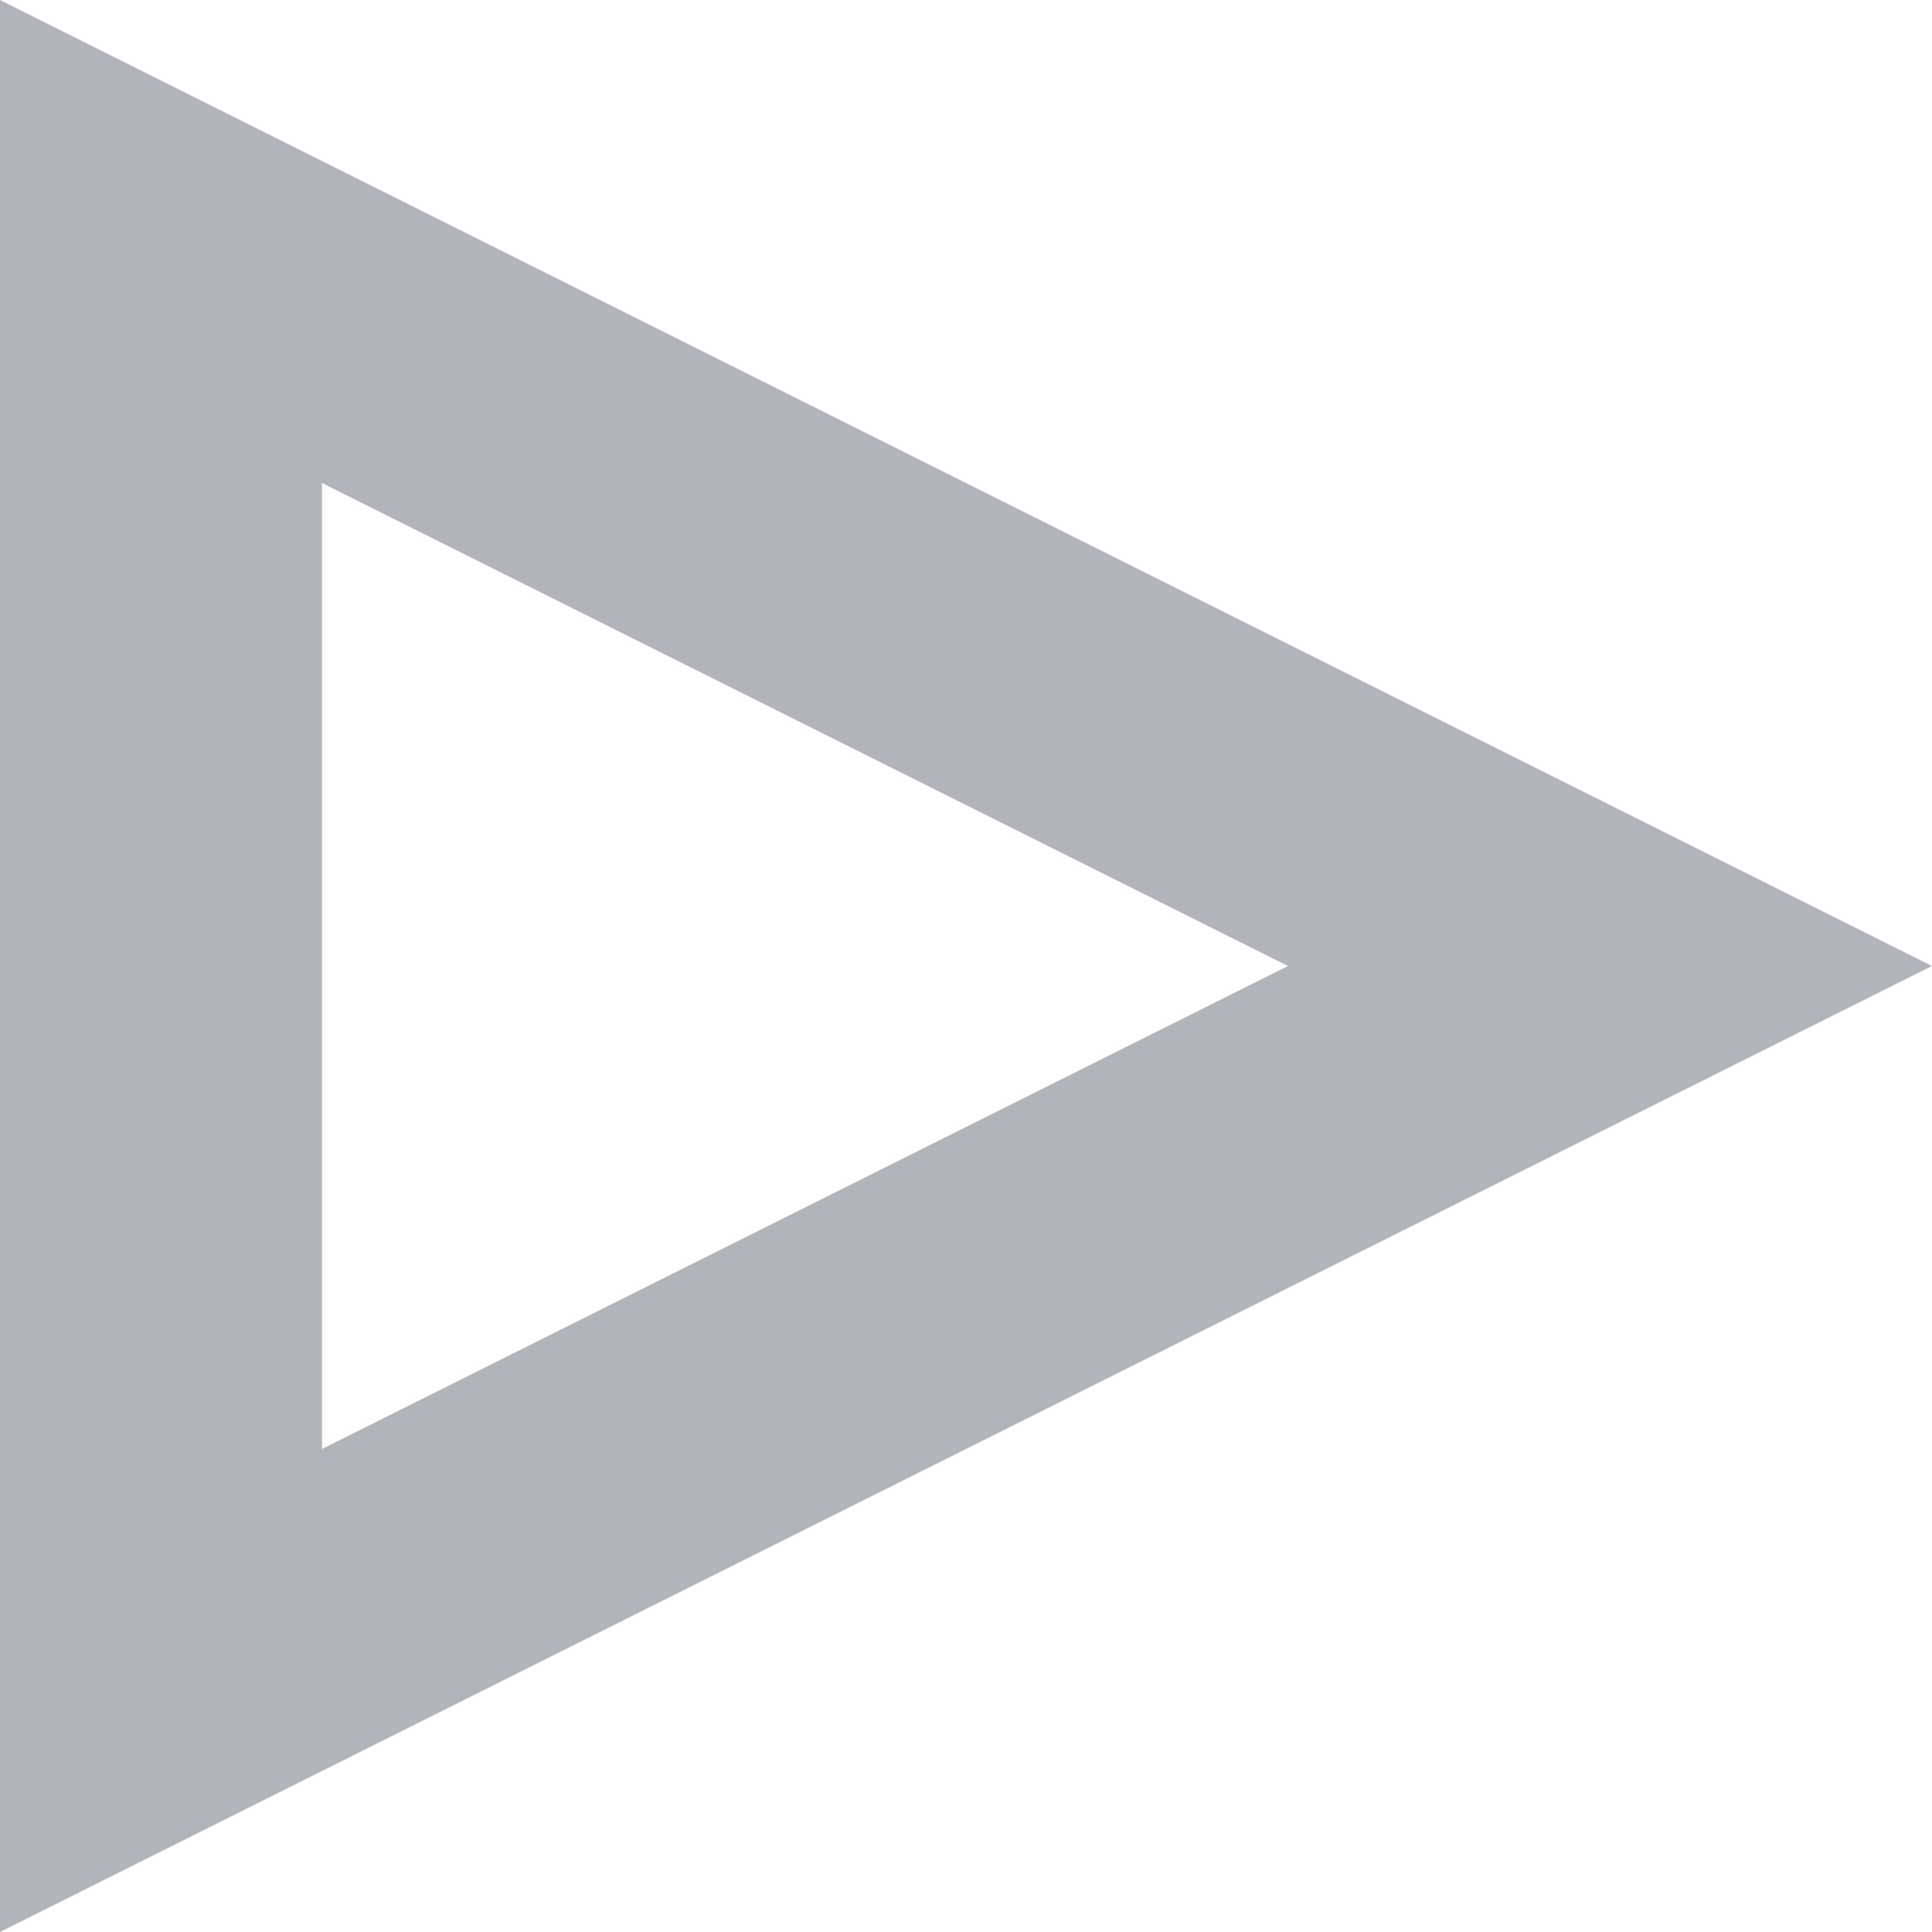 <?xml version="1.0" encoding="UTF-8"?>
<svg width="12px" height="12px" viewBox="0 0 12 12" version="1.1" xmlns="http://www.w3.org/2000/svg" xmlns:xlink="http://www.w3.org/1999/xlink">
    <!-- Generator: Sketch 41.2 (35397) - http://www.bohemiancoding.com/sketch -->
    <title>Combined Shape</title>
    <desc>Created with Sketch.</desc>
    <defs></defs>
    <g id="###-Produkte-###-✓" stroke="none" stroke-width="1" fill="none" fill-rule="evenodd">
        <g id="2.3_Produkte_DESK_S" transform="translate(-38, -625)" fill="#B1B5B9">
            <path d="M44,625 L50,637 L38,637 L44,625 Z M44,629 L47,635 L41,635 L44,629 Z" id="Combined-Shape" transform="translate(44, 631) rotate(-270) translate(-44, -631) "></path>
        </g>
    </g>
</svg>